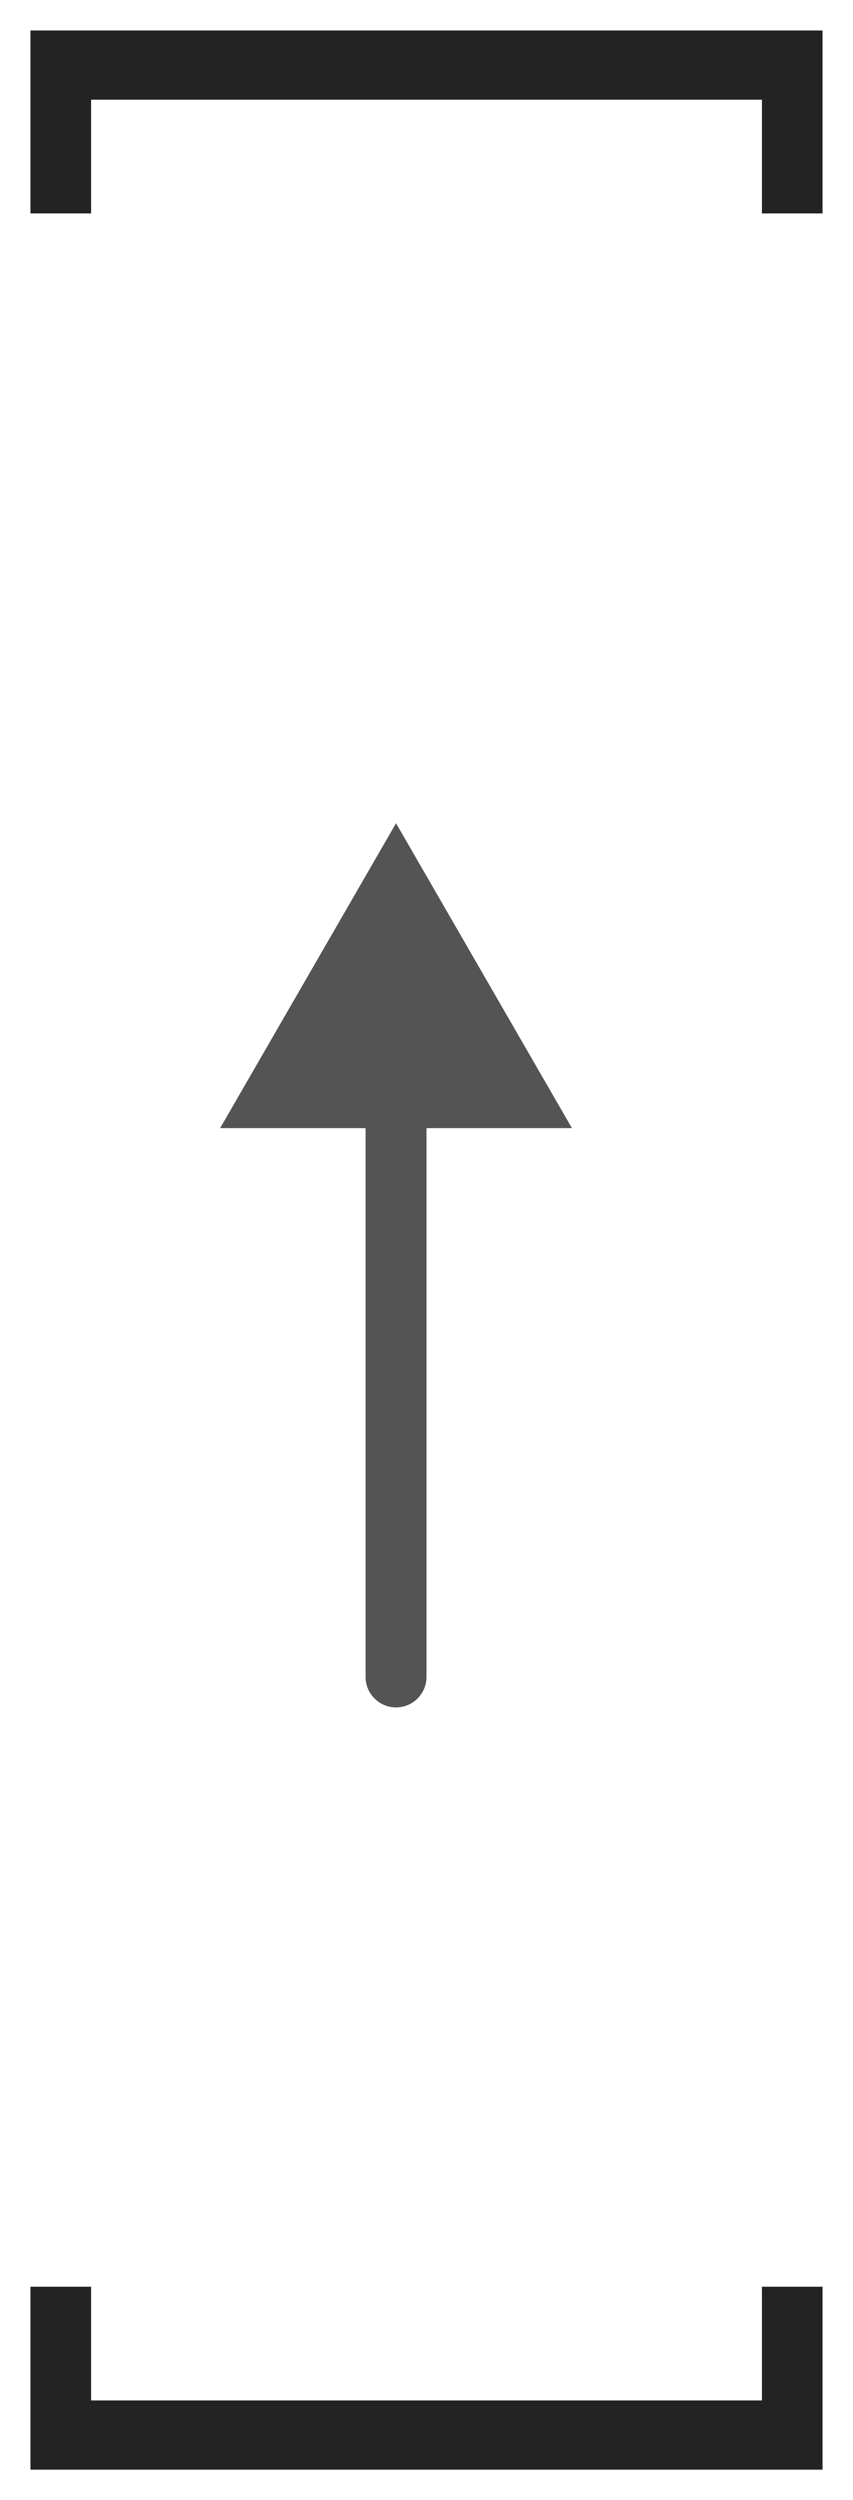 <?xml version="1.0" encoding="UTF-8"?> <svg xmlns="http://www.w3.org/2000/svg" width="14" height="41" viewBox="0 0 14 41" fill="none"> <path d="M13.5 40.5L0.5 40.5L0.5 37.5L1.495 37.5L1.495 39.365L12.505 39.365L12.505 37.5L13.5 37.5L13.5 40.5Z" fill="#232323"></path> <path d="M13.5 0.5L0.5 0.5L0.5 3.5L1.495 3.5L1.495 1.635L12.505 1.635L12.505 3.5L13.5 3.5L13.5 0.5Z" fill="#232323"></path> <path d="M6 27.5C6 27.776 6.224 28 6.5 28C6.776 28 7 27.776 7 27.5L6 27.5ZM6.5 13.5L3.613 18.5L9.387 18.5L6.5 13.5ZM7 27.5L7 18L6 18L6 27.5L7 27.5Z" fill="#545454"></path> </svg> 